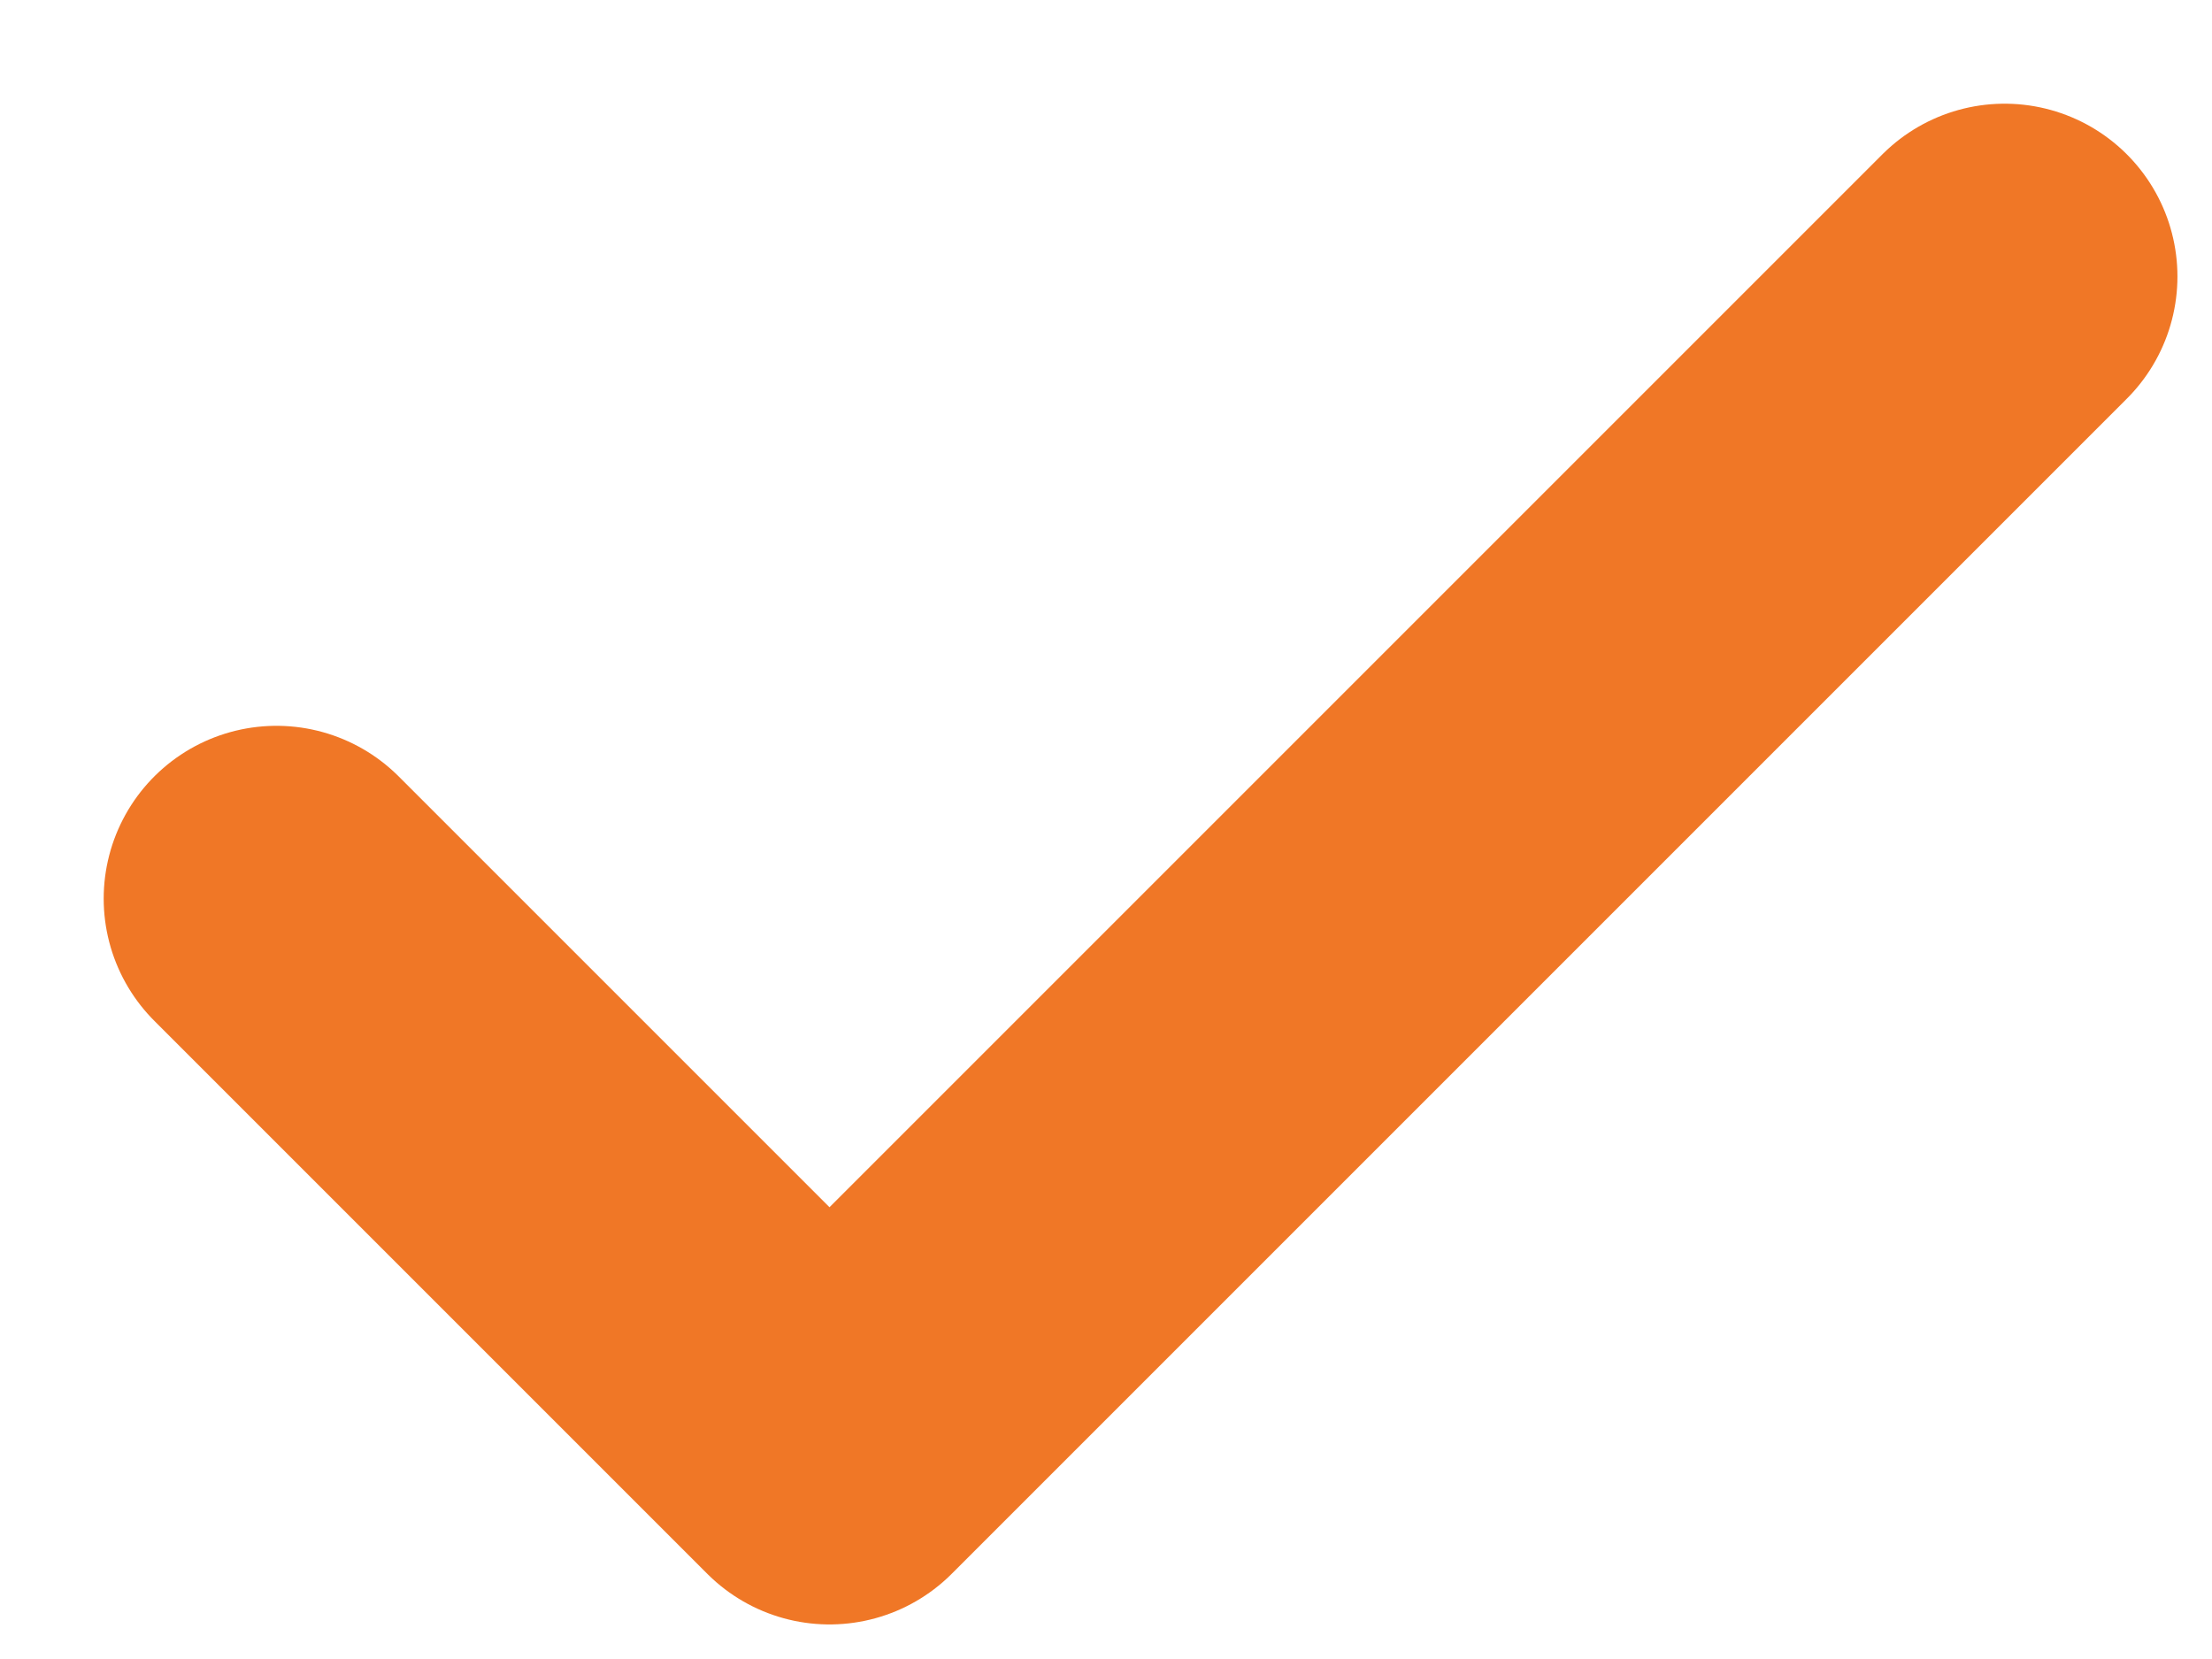 <svg width="16" height="12" viewBox="0 0 16 12" fill="none" xmlns="http://www.w3.org/2000/svg">
<g clip-path="url(#clip0_21_403)">
<path d="M2 6.5L6 10.5L14.5 2" stroke="#F07726" stroke-width="2.5" stroke-linecap="round" stroke-linejoin="round"/>
</g>
<defs>
<clipPath id="clip0_21_403">
<rect width="16" height="12" fill="white"/>
</clipPath>
</defs>
</svg>
